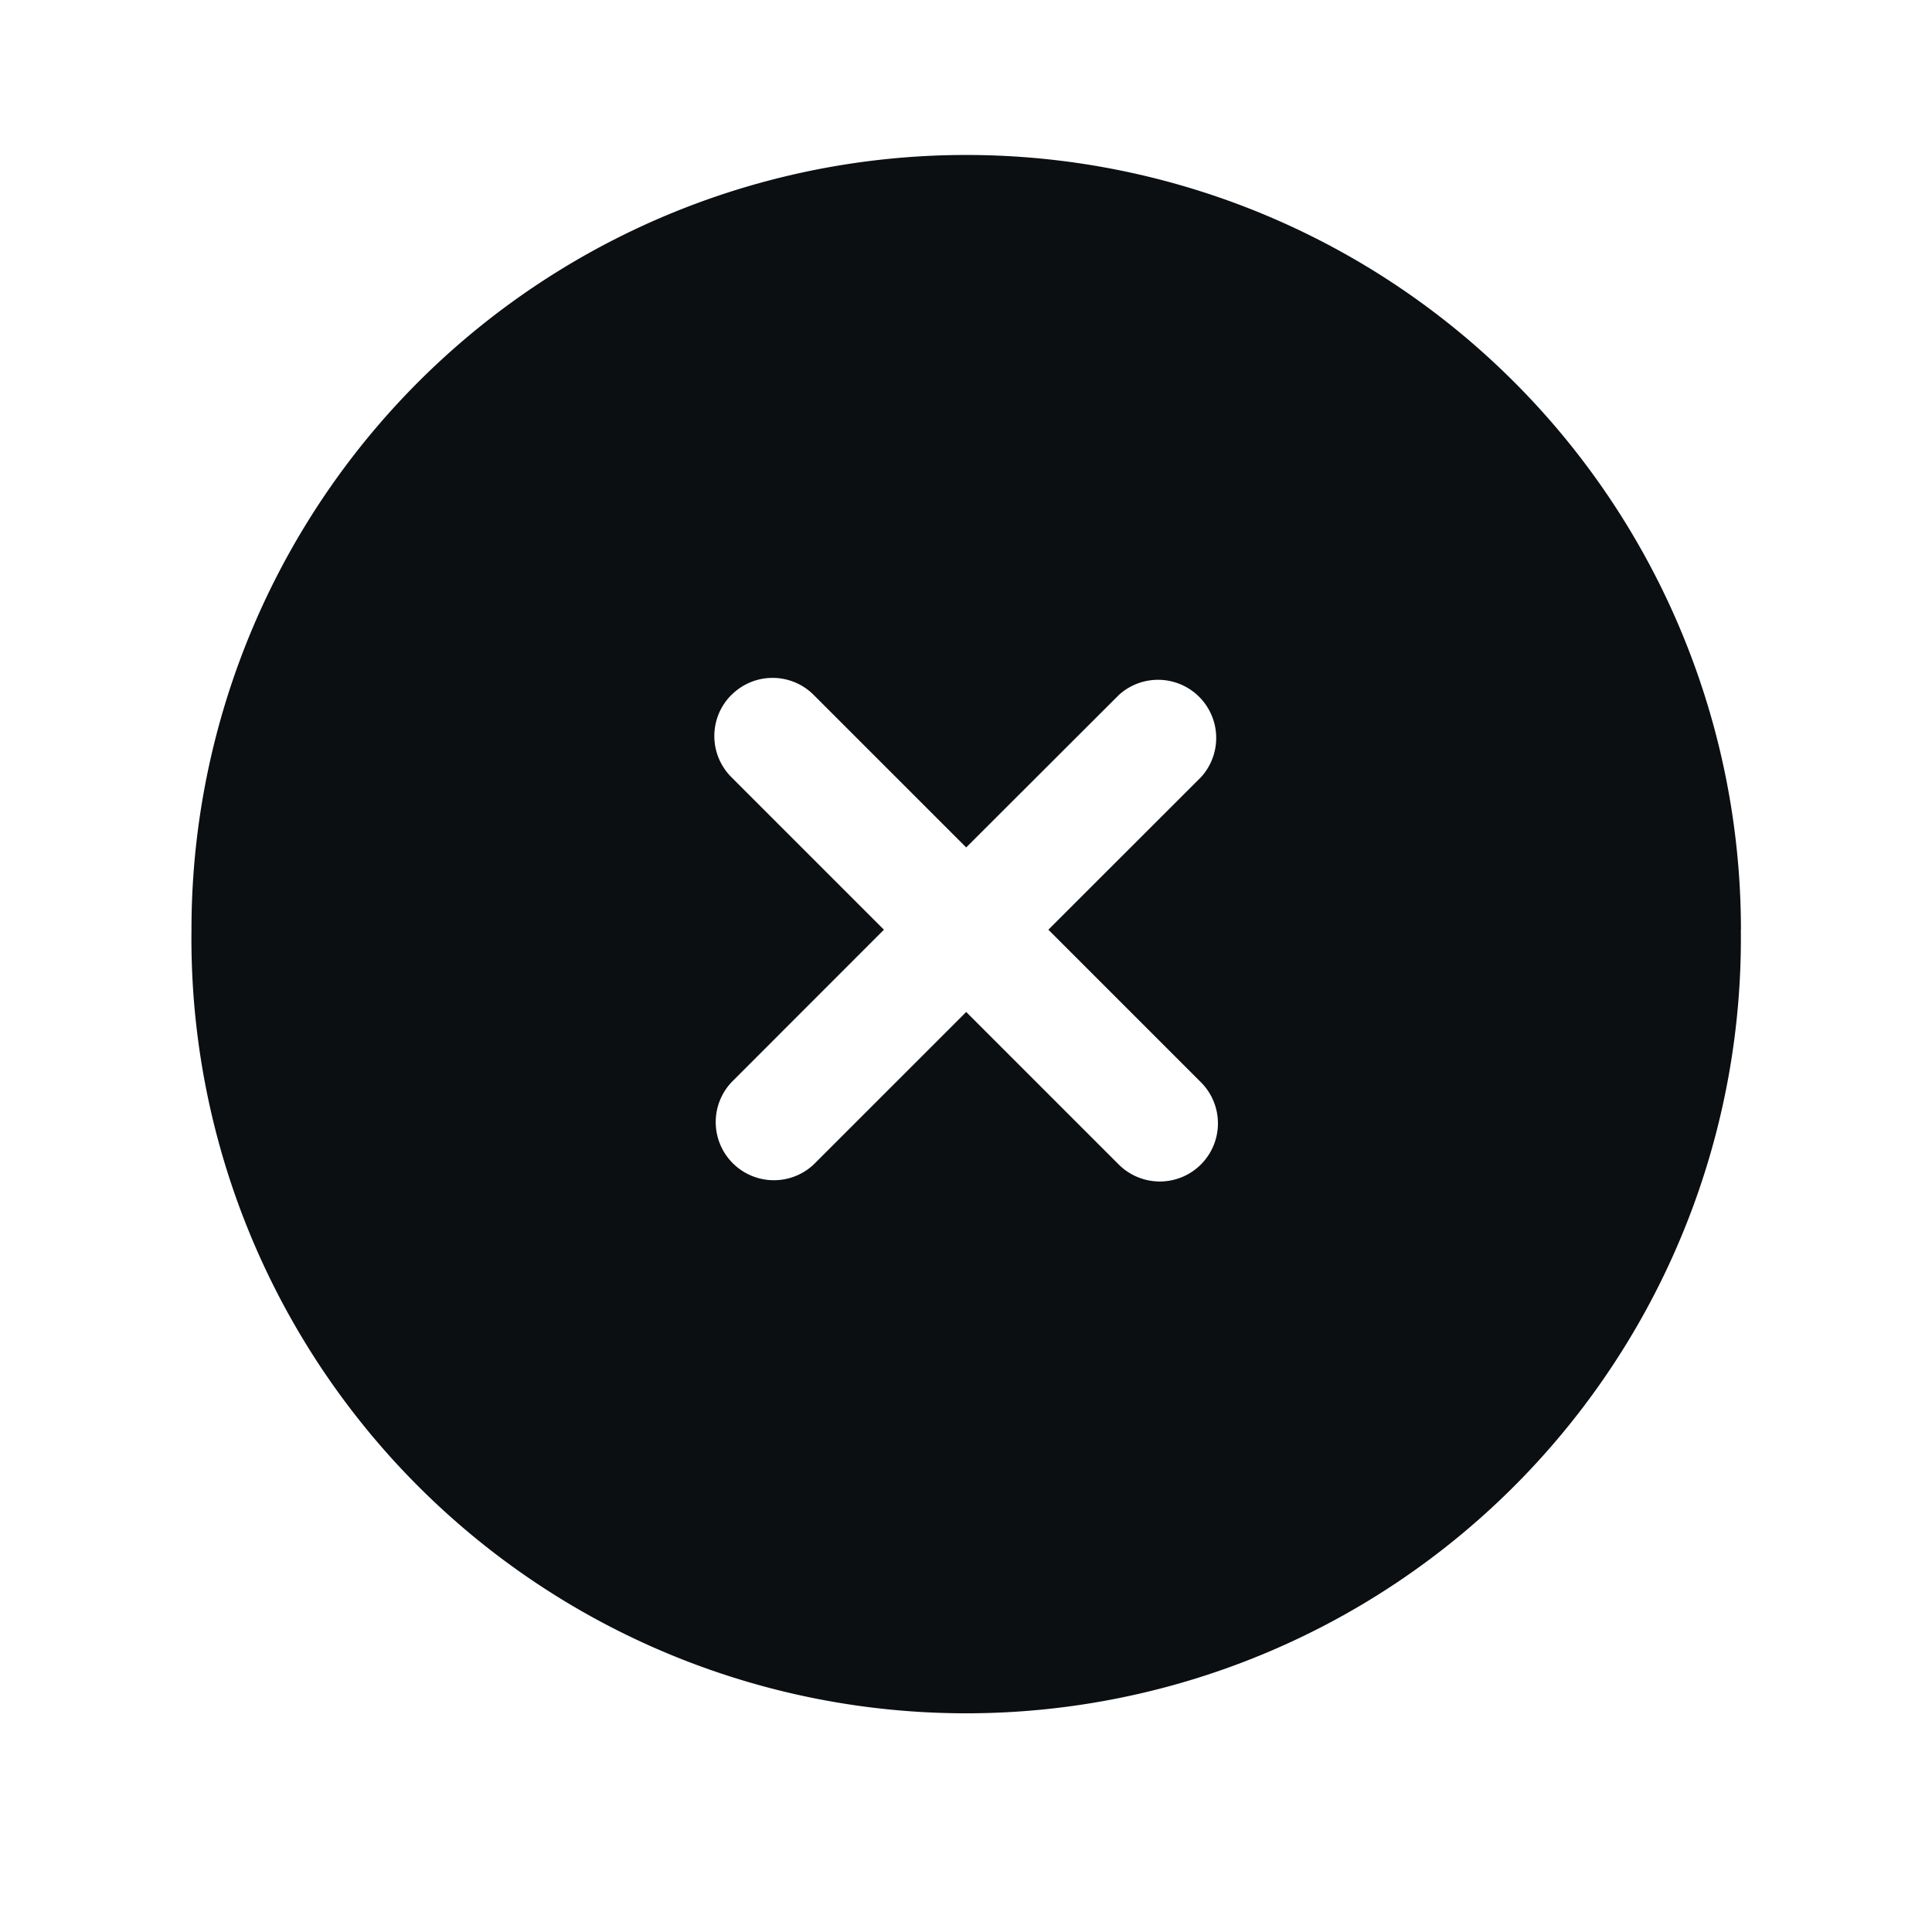 <svg xmlns="http://www.w3.org/2000/svg" width="19" height="19" fill="none"><path fill="#0B0F12" fill-rule="evenodd" d="M17.12 9.143a7.619 7.619 0 1 1-15.237 0 7.619 7.619 0 0 1 15.238 0ZM7.194 6.834a.571.571 0 0 1 .808 0l1.5 1.5 1.502-1.5a.572.572 0 0 1 .808.808L10.31 9.143l1.5 1.5a.571.571 0 1 1-.808.809l-1.5-1.5-1.5 1.5a.572.572 0 0 1-.809-.808l1.5-1.501-1.5-1.5a.571.571 0 0 1 0-.809Z" clip-rule="evenodd"/></svg>